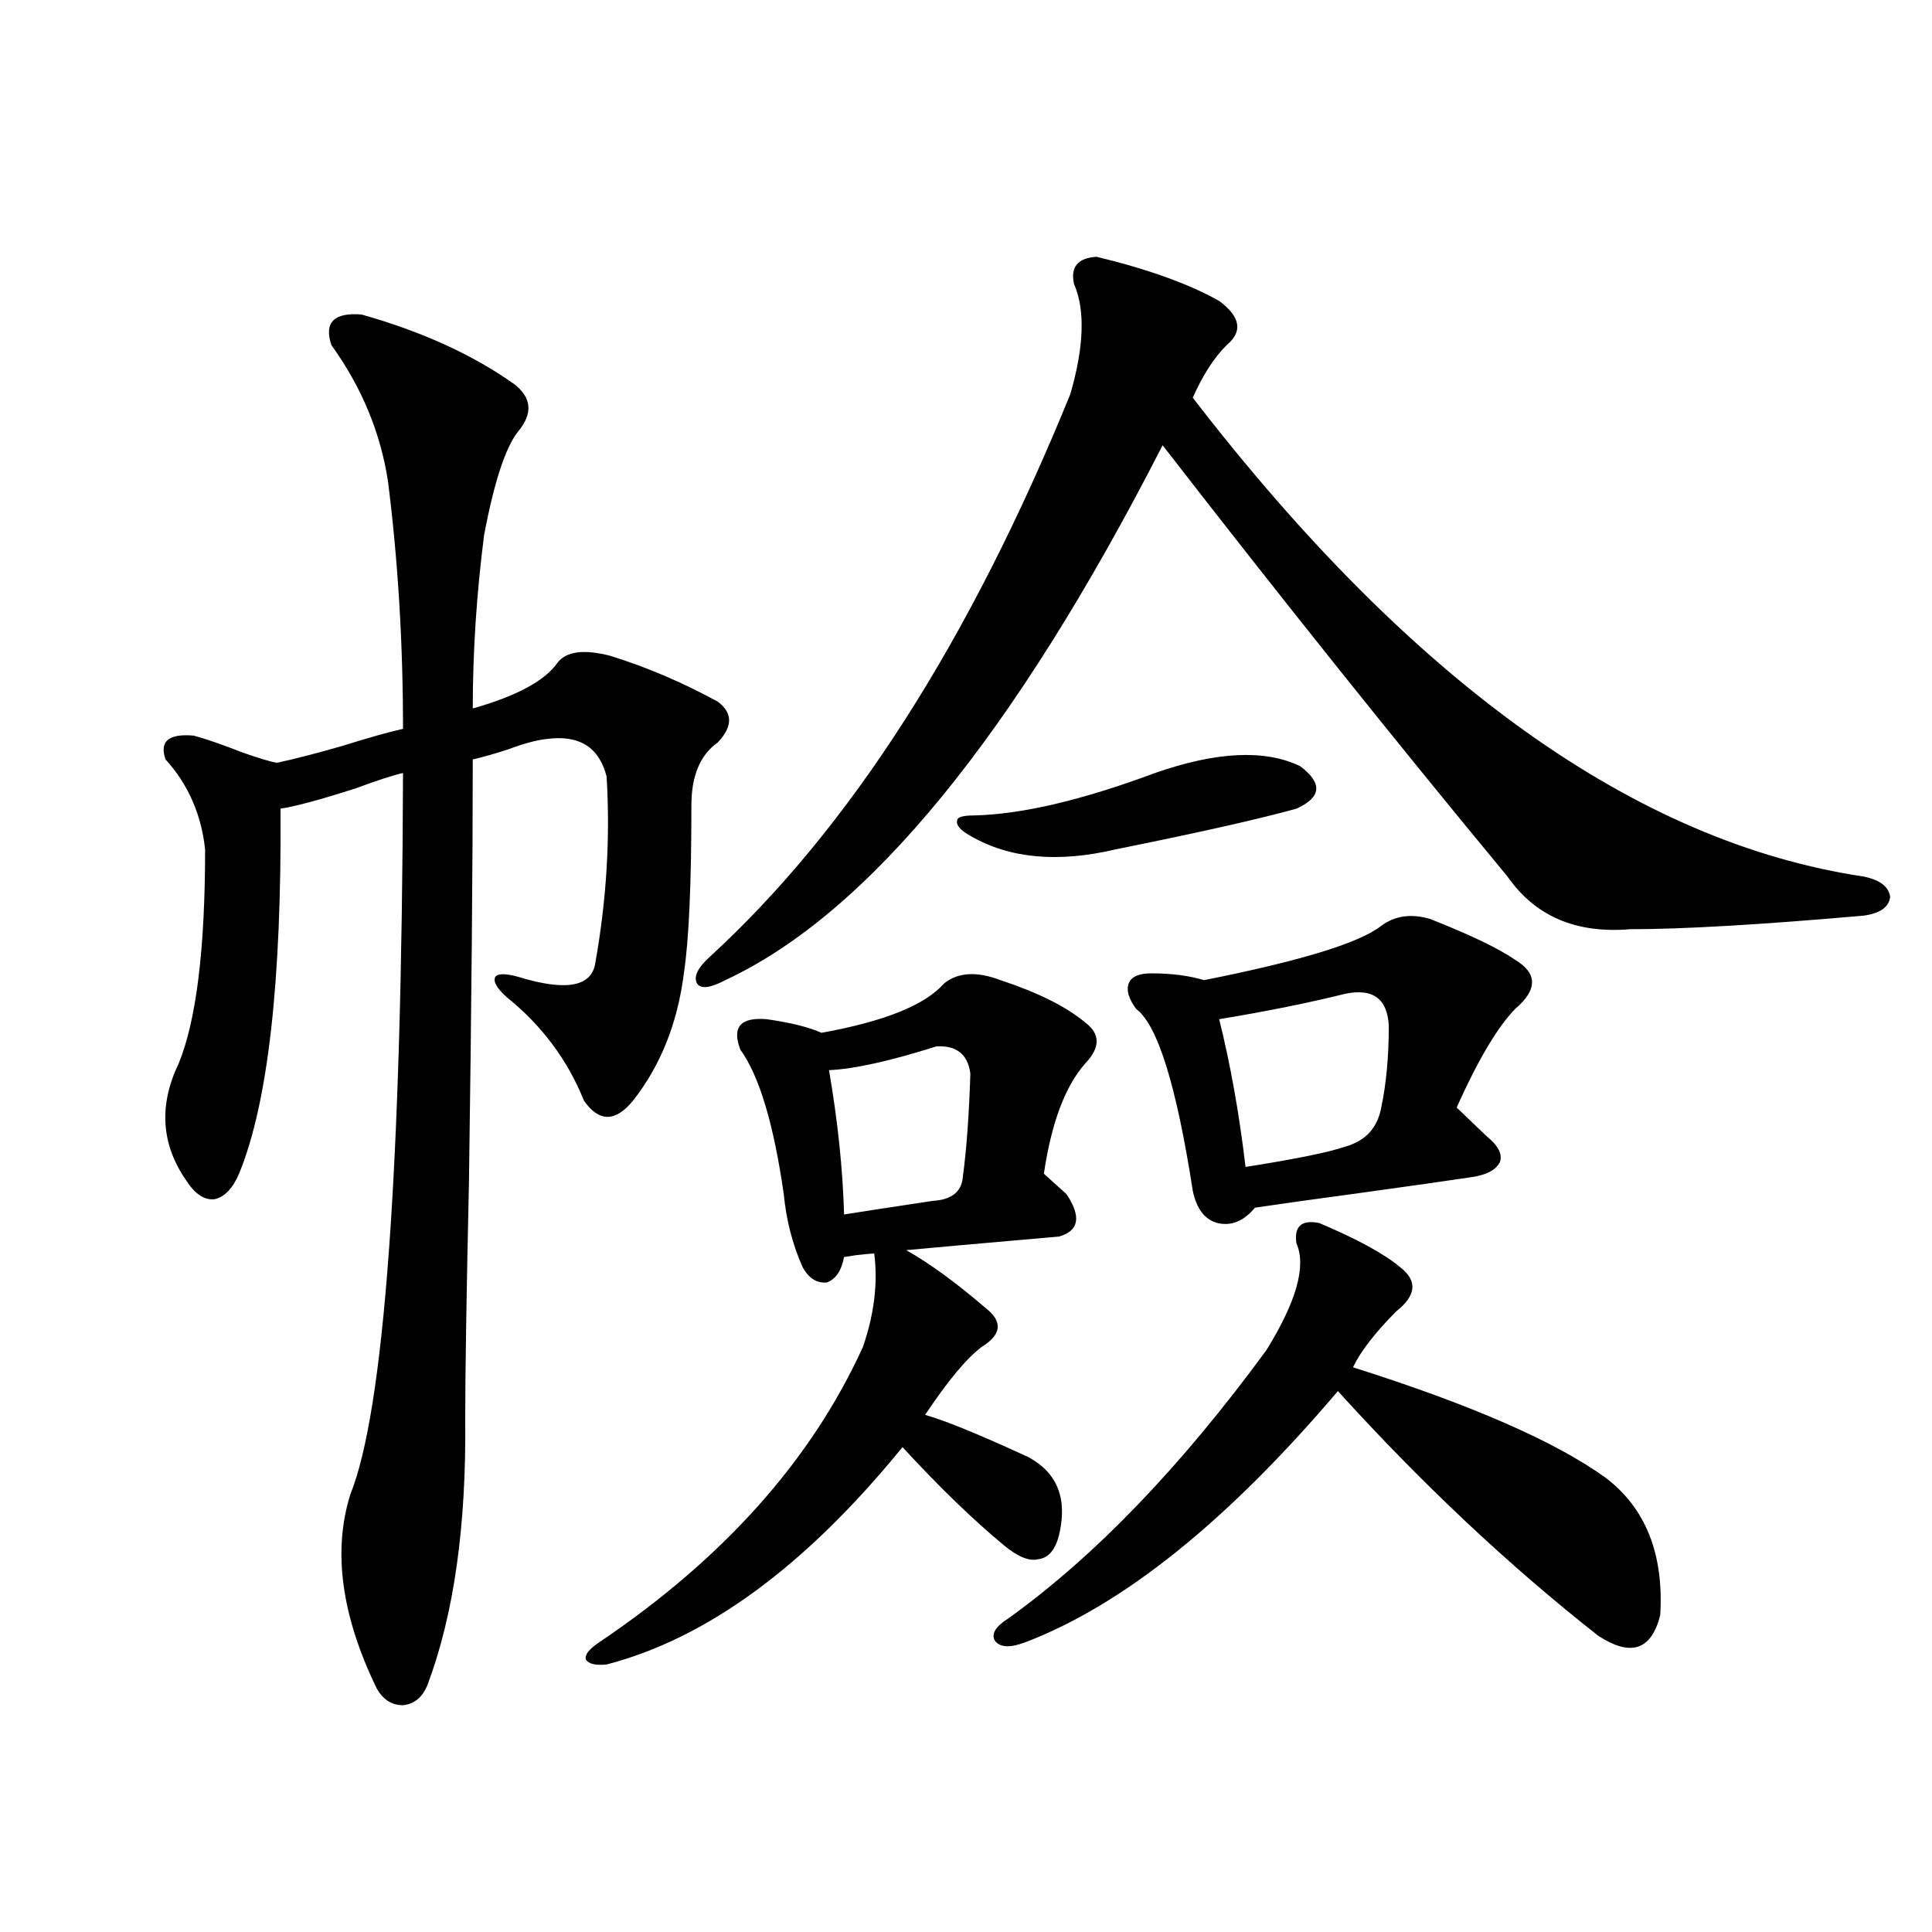 <?xml version="1.0" encoding="utf-8"?>
<!-- Generator: Adobe Illustrator 16.0.0, SVG Export Plug-In . SVG Version: 6.00 Build 0)  -->
<!DOCTYPE svg PUBLIC "-//W3C//DTD SVG 1.1//EN" "http://www.w3.org/Graphics/SVG/1.1/DTD/svg11.dtd">
<svg version="1.1" id="图层_1" xmlns="http://www.w3.org/2000/svg" xmlns:xlink="http://www.w3.org/1999/xlink" x="0px" y="0px"
	 width="1000px" height="1000px" viewBox="0 0 1000 1000" enable-background="new 0 0 1000 1000" xml:space="preserve">
<path d="M187.142,162.793c31.219,8.789,57.56,20.806,79.022,36.035c9.101,7.031,9.756,15.244,1.951,24.609
	c-6.509,8.213-12.362,26.079-17.561,53.613c-3.902,30.474-5.854,60.356-5.854,89.648c22.759-6.44,37.393-14.351,43.901-23.73
	c4.543-5.85,13.658-7.031,27.316-3.516c18.856,5.864,37.393,13.774,55.608,23.73c7.805,5.864,7.805,12.896,0,21.094
	c-9.115,6.455-13.658,17.29-13.658,32.52c0,41.021-1.311,70.024-3.902,87.012c-3.262,25.791-12.042,47.764-26.341,65.918
	c-9.115,11.138-17.561,11.138-25.365,0c-8.46-21.094-21.798-38.96-39.999-53.613c-5.213-4.683-7.164-8.198-5.854-10.547
	c1.296-1.758,5.198-1.758,11.707,0c24.71,7.622,38.048,5.273,39.999-7.031c5.854-32.808,7.805-65.039,5.854-96.68
	c-3.902-15.229-14.313-21.67-31.219-19.336c-5.213,0.591-11.707,2.349-19.512,5.273c-7.164,2.349-13.338,4.106-18.536,5.273
	c0,53.916-0.655,126.563-1.951,217.969c-1.311,59.189-1.951,100.195-1.951,123.047c0.641,55.674-5.854,101.651-19.512,137.988
	c-2.606,6.441-6.829,9.957-12.683,10.547c-5.854,0-10.411-2.938-13.658-8.789c-18.216-37.504-22.773-70.889-13.658-100.195
	c17.561-43.354,26.661-167.871,27.316-373.535c-5.213,1.182-13.338,3.818-24.39,7.91c-18.216,5.864-31.219,9.38-39.023,10.547
	c0.641,89.648-6.509,152.642-21.463,188.965c-3.262,7.622-7.484,12.017-12.683,13.184c-5.213,0.591-10.091-2.637-14.634-9.668
	c-13.018-18.745-14.313-38.96-3.902-60.645c9.101-22.261,13.658-59.175,13.658-110.742c-1.951-18.154-8.78-33.687-20.487-46.582
	c-3.262-9.365,1.616-13.472,14.634-12.305c6.494,1.758,14.954,4.697,25.365,8.789c8.445,2.939,14.299,4.697,17.561,5.273
	c8.445-1.758,19.832-4.683,34.146-8.789c13.003-4.092,23.414-7.031,31.219-8.789c0-44.521-2.606-87.3-7.805-128.32
	c-3.902-25.186-13.658-48.628-29.268-70.313C167.63,166.899,172.828,161.626,187.142,162.793z M488.598,509.082
	c7.149-5.85,16.905-6.44,29.268-1.758c19.512,6.455,34.146,13.774,43.901,21.973c7.805,5.864,7.805,12.896,0,21.094
	c-10.411,11.729-17.561,30.762-21.463,57.129l11.707,10.547c7.805,11.729,6.494,19.048-3.902,21.973
	c-40.334,3.516-66.675,5.864-79.022,7.031c12.348,7.031,26.006,17.002,40.975,29.883c9.101,7.031,8.445,13.774-1.951,20.215
	c-7.805,5.864-17.561,17.578-29.268,35.156c10.396,2.939,28.292,10.259,53.657,21.973c14.954,8.213,20.152,21.685,15.609,40.43
	c-1.951,7.622-5.533,11.729-10.731,12.305c-4.558,1.182-10.411-1.167-17.561-7.031c-16.265-13.472-33.825-30.459-52.682-50.977
	c-50.09,61.523-101.141,99.015-153.167,112.5c-5.854,0.577-9.436-0.302-10.731-2.637c-0.655-2.348,1.616-5.273,6.829-8.789
	c64.389-43.354,109.906-94.331,136.582-152.93c5.854-16.987,7.805-33.096,5.854-48.34c-1.311,0-4.558,0.303-9.756,0.879
	c-3.262,0.591-5.213,0.879-5.854,0.879c-1.311,7.031-4.237,11.426-8.78,13.184c-5.213,0.591-9.436-2.046-12.683-7.91
	c-5.213-11.714-8.46-24.307-9.756-37.793c-5.213-36.323-12.683-61.221-22.438-74.707c-4.558-11.714,0-16.987,13.658-15.82
	c12.348,1.758,21.783,4.106,28.292,7.031C457.699,528.721,478.842,520.22,488.598,509.082z M567.62,132.91
	c26.661,6.455,47.804,14.063,63.413,22.852c11.052,8.213,12.348,15.82,3.902,22.852c-6.509,6.455-12.362,15.532-17.561,27.246
	c113.809,147.656,229.583,230.273,347.309,247.852c8.445,1.758,13.003,5.273,13.658,10.547c-0.655,5.273-5.213,8.501-13.658,9.668
	c-53.337,4.697-93.656,7.031-120.973,7.031c-27.972,2.349-49.114-6.729-63.413-27.246c-57.239-69.131-116.75-143.55-178.532-223.242
	c-76.751,150.005-152.191,242.29-226.336,276.855c-7.805,4.106-12.683,4.697-14.634,1.758c-1.951-3.516,0.32-8.198,6.829-14.063
	c72.193-66.206,134.296-163.174,186.337-290.918c7.149-24.609,7.805-43.643,1.951-57.129
	C553.962,138.184,557.864,133.501,567.62,132.91z M484.695,541.602c-24.069,7.622-42.605,11.729-55.608,12.305
	c4.543,26.367,7.149,51.279,7.805,74.707c7.149-1.167,22.438-3.516,45.853-7.031c9.756-0.576,14.954-4.683,15.609-12.305
	c1.951-14.639,3.247-32.52,3.902-53.613C500.945,545.708,495.092,541.025,484.695,541.602z M597.863,400.098
	c31.859-11.123,56.904-12.305,75.12-3.516c11.707,8.789,11.052,16.123-1.951,21.973c-18.871,5.273-50.09,12.305-93.656,21.094
	c-29.923,7.031-54.968,4.697-75.12-7.031c-5.213-2.925-7.484-5.562-6.829-7.91c0-1.758,2.927-2.637,8.78-2.637
	C528.917,421.494,560.136,414.16,597.863,400.098z M682.739,633.008c19.512,8.213,33.49,15.82,41.95,22.852
	c9.101,7.031,8.445,14.653-1.951,22.852c-11.066,11.138-18.536,20.806-22.438,29.004c61.127,19.336,104.708,38.384,130.729,57.129
	c20.808,15.82,30.243,39.551,28.292,71.191c-4.558,18.155-15.289,21.671-32.194,10.547
	c-46.188-36.323-91.064-78.511-134.631-126.563c-57.239,67.388-111.217,110.742-161.947,130.078
	c-7.805,2.926-13.018,2.637-15.609-0.879c-1.951-3.516,0.32-7.333,6.829-11.426c44.877-32.217,89.419-78.511,133.655-138.867
	c15.609-25.186,20.808-43.643,15.609-55.371C669.722,634.766,673.624,631.25,682.739,633.008z M714.934,479.199
	c7.149-5.273,15.609-6.44,25.365-3.516c20.808,8.213,35.441,15.244,43.901,21.094c11.707,7.031,11.707,15.532,0,25.488
	c-9.115,9.38-19.191,26.367-30.243,50.977l15.609,14.941c5.854,4.697,8.125,9.092,6.829,13.184
	c-1.951,4.106-6.829,6.743-14.634,7.91c-11.707,1.758-30.243,4.395-55.608,7.91c-26.021,3.516-44.877,6.152-56.584,7.91
	c-5.854,7.031-12.362,9.668-19.512,7.91c-6.509-1.758-10.731-7.319-12.683-16.699c-8.46-54.492-18.216-85.83-29.268-94.043
	c-3.902-5.273-5.213-9.668-3.902-13.184c1.296-3.516,5.198-5.273,11.707-5.273c10.396,0,19.512,1.182,27.316,3.516
	C673.304,497.368,703.867,487.988,714.934,479.199z M696.397,514.355c-18.871,4.697-40.654,9.092-65.364,13.184
	c5.854,23.442,10.396,48.931,13.658,76.465c26.006-4.092,43.246-7.607,51.706-10.547c10.396-2.925,16.585-9.668,18.536-20.215
	c2.592-12.305,3.902-26.367,3.902-42.188C718.181,516.992,710.696,511.431,696.397,514.355z"/>
</svg>
